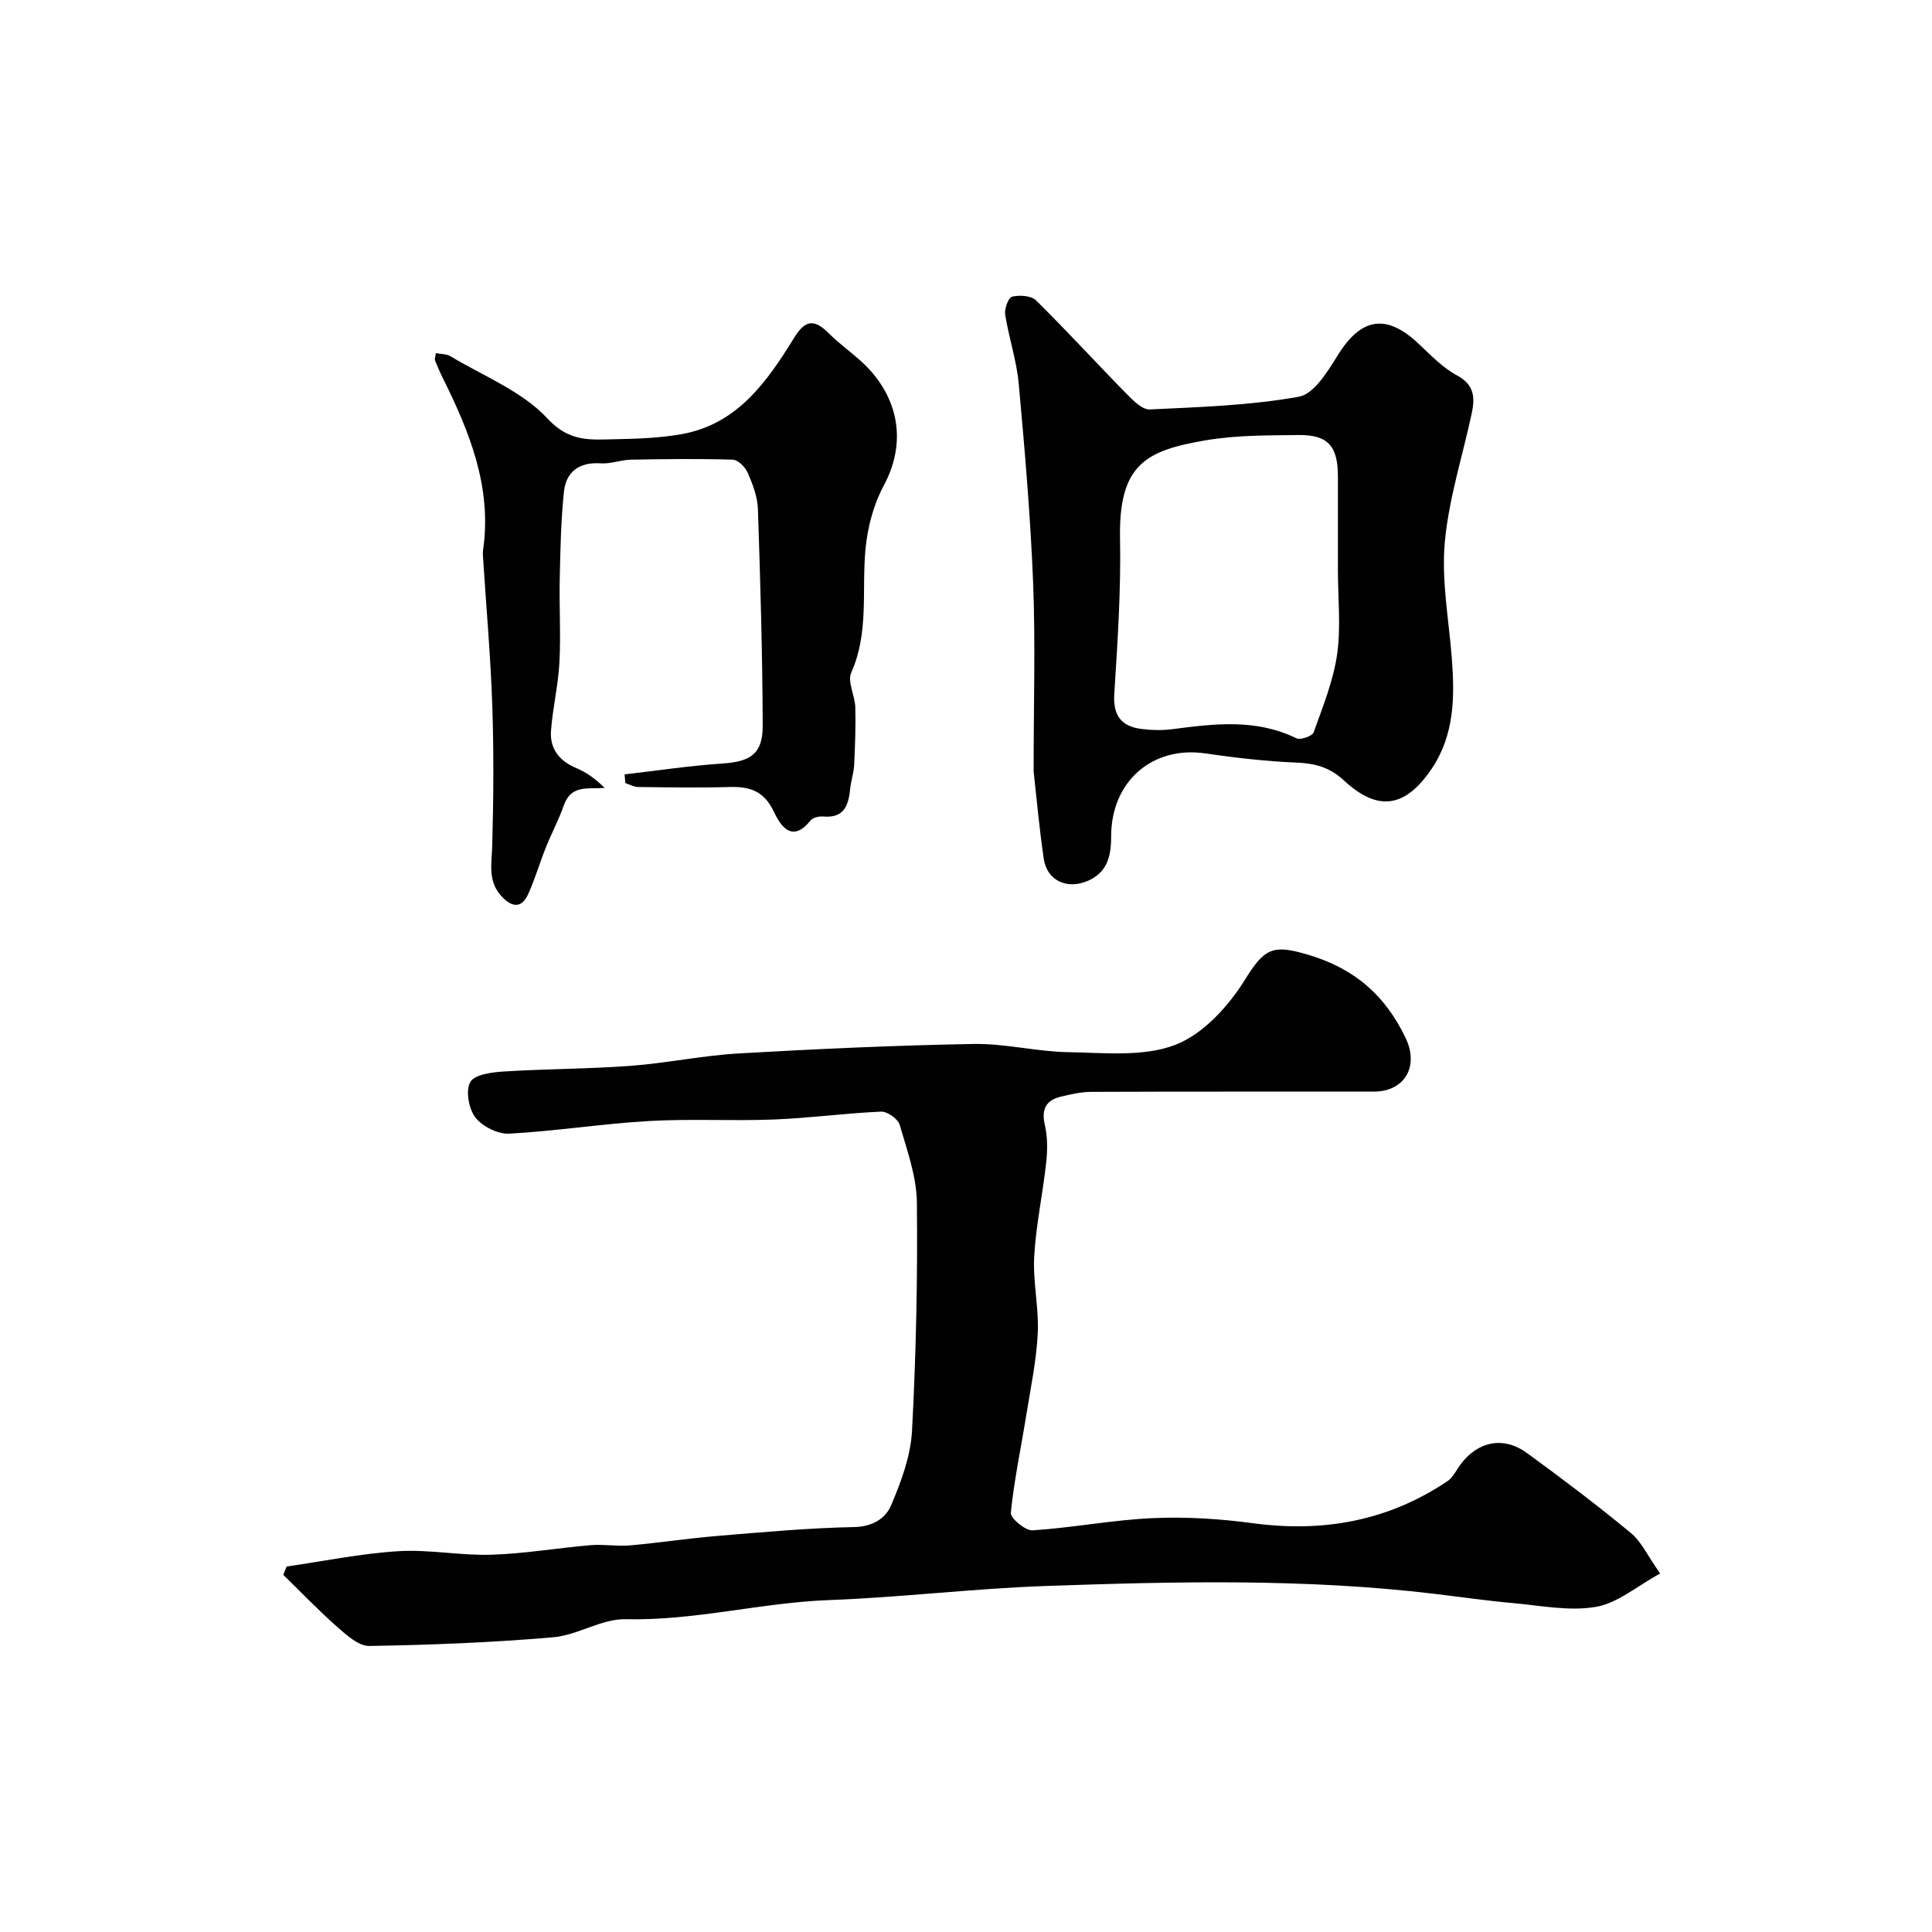 <svg enable-background="new 0 0 400 400" viewBox="0 0 400 400" xmlns="http://www.w3.org/2000/svg"><g fill="#010102"><path d="m343.71 325.77c-4.74 2.59-8.77 6.13-13.27 6.91-5.53.96-11.48-.27-17.23-.78-5.38-.48-10.74-1.26-16.11-1.9-26.8-3.22-53.75-2.57-80.58-1.64-14.92.52-29.85 2.36-44.88 2.92-14.03.52-27.83 4.29-42.09 3.96-4.97-.12-9.93 3.3-15.01 3.74-12.65 1.09-25.37 1.59-38.06 1.8-2.19.04-4.67-2.19-6.58-3.87-3.91-3.44-7.52-7.22-11.25-10.85.23-.58.46-1.15.7-1.73 7.69-1.11 15.36-2.69 23.09-3.17 6.38-.4 12.86.93 19.28.73 6.87-.21 13.7-1.4 20.57-1.98 2.67-.23 5.41.28 8.08.05 5.98-.52 11.92-1.44 17.9-1.94 9.52-.79 19.06-1.67 28.6-1.86 3.81-.08 6.48-1.8 7.61-4.47 2.08-4.89 4.06-10.19 4.34-15.42.84-15.74 1.18-31.53 1.01-47.29-.06-5.39-2.03-10.82-3.56-16.1-.36-1.23-2.56-2.79-3.86-2.73-7.39.32-14.74 1.34-22.13 1.63-8.65.34-17.34-.18-25.97.32-9.64.55-19.23 2.09-28.88 2.61-2.34.13-5.56-1.48-7-3.34-1.39-1.8-2.07-5.58-1.06-7.35.89-1.57 4.51-2.03 6.97-2.18 8.73-.55 17.49-.52 26.21-1.17 7.5-.56 14.93-2.14 22.43-2.57 16.19-.93 32.39-1.67 48.6-1.96 6.52-.11 13.06 1.59 19.6 1.7 7.42.12 15.48 1.02 22.09-1.49 5.74-2.18 11.01-7.93 14.41-13.4 4.14-6.68 5.81-7.44 13.03-5.32 9.75 2.87 16.1 8.44 20.33 17.32 2.77 5.81-.19 11.06-6.63 11.06-19.5.01-39-.03-58.49.05-2.09.01-4.2.49-6.25.98-3.12.75-4.11 2.6-3.34 5.9.58 2.49.55 5.22.27 7.79-.71 6.49-2.12 12.93-2.48 19.44-.29 5.25.99 10.58.74 15.84-.28 5.68-1.47 11.33-2.38 16.97-1.08 6.74-2.52 13.45-3.2 20.23-.11 1.11 3.01 3.73 4.51 3.63 8.33-.54 16.59-2.16 24.91-2.53 6.89-.31 13.89.14 20.73 1.06 14.56 1.95 28.03-.48 40.27-8.73 1.15-.77 1.81-2.27 2.69-3.45 3.6-4.82 8.91-5.9 13.79-2.33 7.27 5.3 14.45 10.73 21.38 16.45 2.21 1.76 3.48 4.67 6.15 8.46z"/><path d="m214 159.69c0-14.27.39-26.64-.1-38.97-.55-13.8-1.73-27.58-2.99-41.33-.44-4.8-2.05-9.48-2.8-14.27-.19-1.2.67-3.52 1.44-3.7 1.54-.37 3.94-.22 4.95.77 6.41 6.32 12.49 12.98 18.8 19.41 1.33 1.36 3.21 3.24 4.75 3.17 10.32-.49 20.73-.82 30.86-2.63 3.14-.56 5.99-5.25 8.07-8.61 4.82-7.77 10.06-8.66 16.72-2.37 2.51 2.37 4.99 4.97 7.97 6.57 3.64 1.96 3.72 4.66 3.03 7.89-1.91 8.89-4.76 17.69-5.57 26.68-.71 7.83.82 15.87 1.44 23.82.63 8.08.6 16.02-4.19 23.09-5.44 8.03-11.09 8.91-18.14 2.37-2.93-2.72-5.94-3.53-9.77-3.69-6.35-.26-12.69-1-18.99-1.91-10.87-1.58-19.43 5.78-19.43 17.2 0 4.12-.79 7.51-4.97 9.25-4.24 1.76-8.32-.15-8.98-4.61-.97-6.64-1.56-13.34-2.1-18.13zm63-41.68c0-6.49.01-12.98 0-19.47-.02-6.19-2.07-8.54-8.17-8.47-6.43.07-12.95.02-19.25 1.1-12.18 2.09-17.99 4.84-17.69 20.3.21 10.73-.51 21.49-1.19 32.22-.28 4.47 1.46 6.7 5.61 7.23 2.13.27 4.35.32 6.48.04 8.67-1.13 17.27-2.19 25.6 1.89.84.41 3.3-.44 3.58-1.21 1.9-5.31 4.07-10.66 4.87-16.18.8-5.71.16-11.63.16-17.45z"/><path d="m129.31 160.33c6.75-.78 13.48-1.8 20.25-2.25 5.83-.39 8.37-1.99 8.35-7.84-.05-14.95-.49-29.9-.99-44.84-.09-2.53-1.07-5.11-2.09-7.48-.51-1.19-2.02-2.72-3.12-2.75-7.01-.22-14.04-.13-21.05 0-2.1.04-4.22.9-6.29.76-4.44-.3-7.17 1.72-7.61 5.88-.63 5.94-.74 11.94-.87 17.92-.13 5.82.24 11.65-.07 17.46-.25 4.71-1.39 9.38-1.74 14.09-.28 3.76 1.73 6.28 5.28 7.76 2.11.88 4 2.28 5.84 4.09-3.47.25-6.94-.69-8.44 3.55-1.06 3.01-2.57 5.85-3.76 8.81-1.27 3.17-2.22 6.47-3.62 9.57-1.42 3.16-3.47 2.76-5.57.48-2.86-3.11-2.01-6.73-1.9-10.46.27-9.68.34-19.39.01-29.07-.35-10.21-1.26-20.4-1.91-30.59-.03-.5-.07-1.01 0-1.5 1.89-13.01-2.78-24.48-8.37-35.73-.58-1.17-1.09-2.36-1.57-3.57-.11-.27.06-.65.16-1.5 1.04.2 2.19.13 3.01.62 6.87 4.14 14.88 7.26 20.12 12.92 4.53 4.89 8.85 4.38 13.84 4.28 4.61-.09 9.27-.24 13.79-1.03 11.67-2.02 17.83-10.91 23.46-20.03 2.48-4.02 4.4-3.61 7.26-.76 2.09 2.08 4.53 3.81 6.71 5.8 6.59 6.03 10.05 15.37 4.53 25.66-2.14 3.99-3.38 8.79-3.78 13.34-.76 8.47.75 17.09-2.93 25.34-.84 1.89.78 4.76.84 7.19.11 3.99-.05 8-.24 11.99-.08 1.6-.65 3.18-.81 4.79-.34 3.44-1.2 6.2-5.57 5.82-.88-.08-2.18.22-2.67.84-3.9 4.86-6.3.86-7.58-1.85-1.99-4.21-4.89-5.21-9.05-5.1-6.35.18-12.7.08-19.05 0-.88-.01-1.76-.53-2.63-.81-.07-.59-.12-1.2-.17-1.8z"/></g></svg>